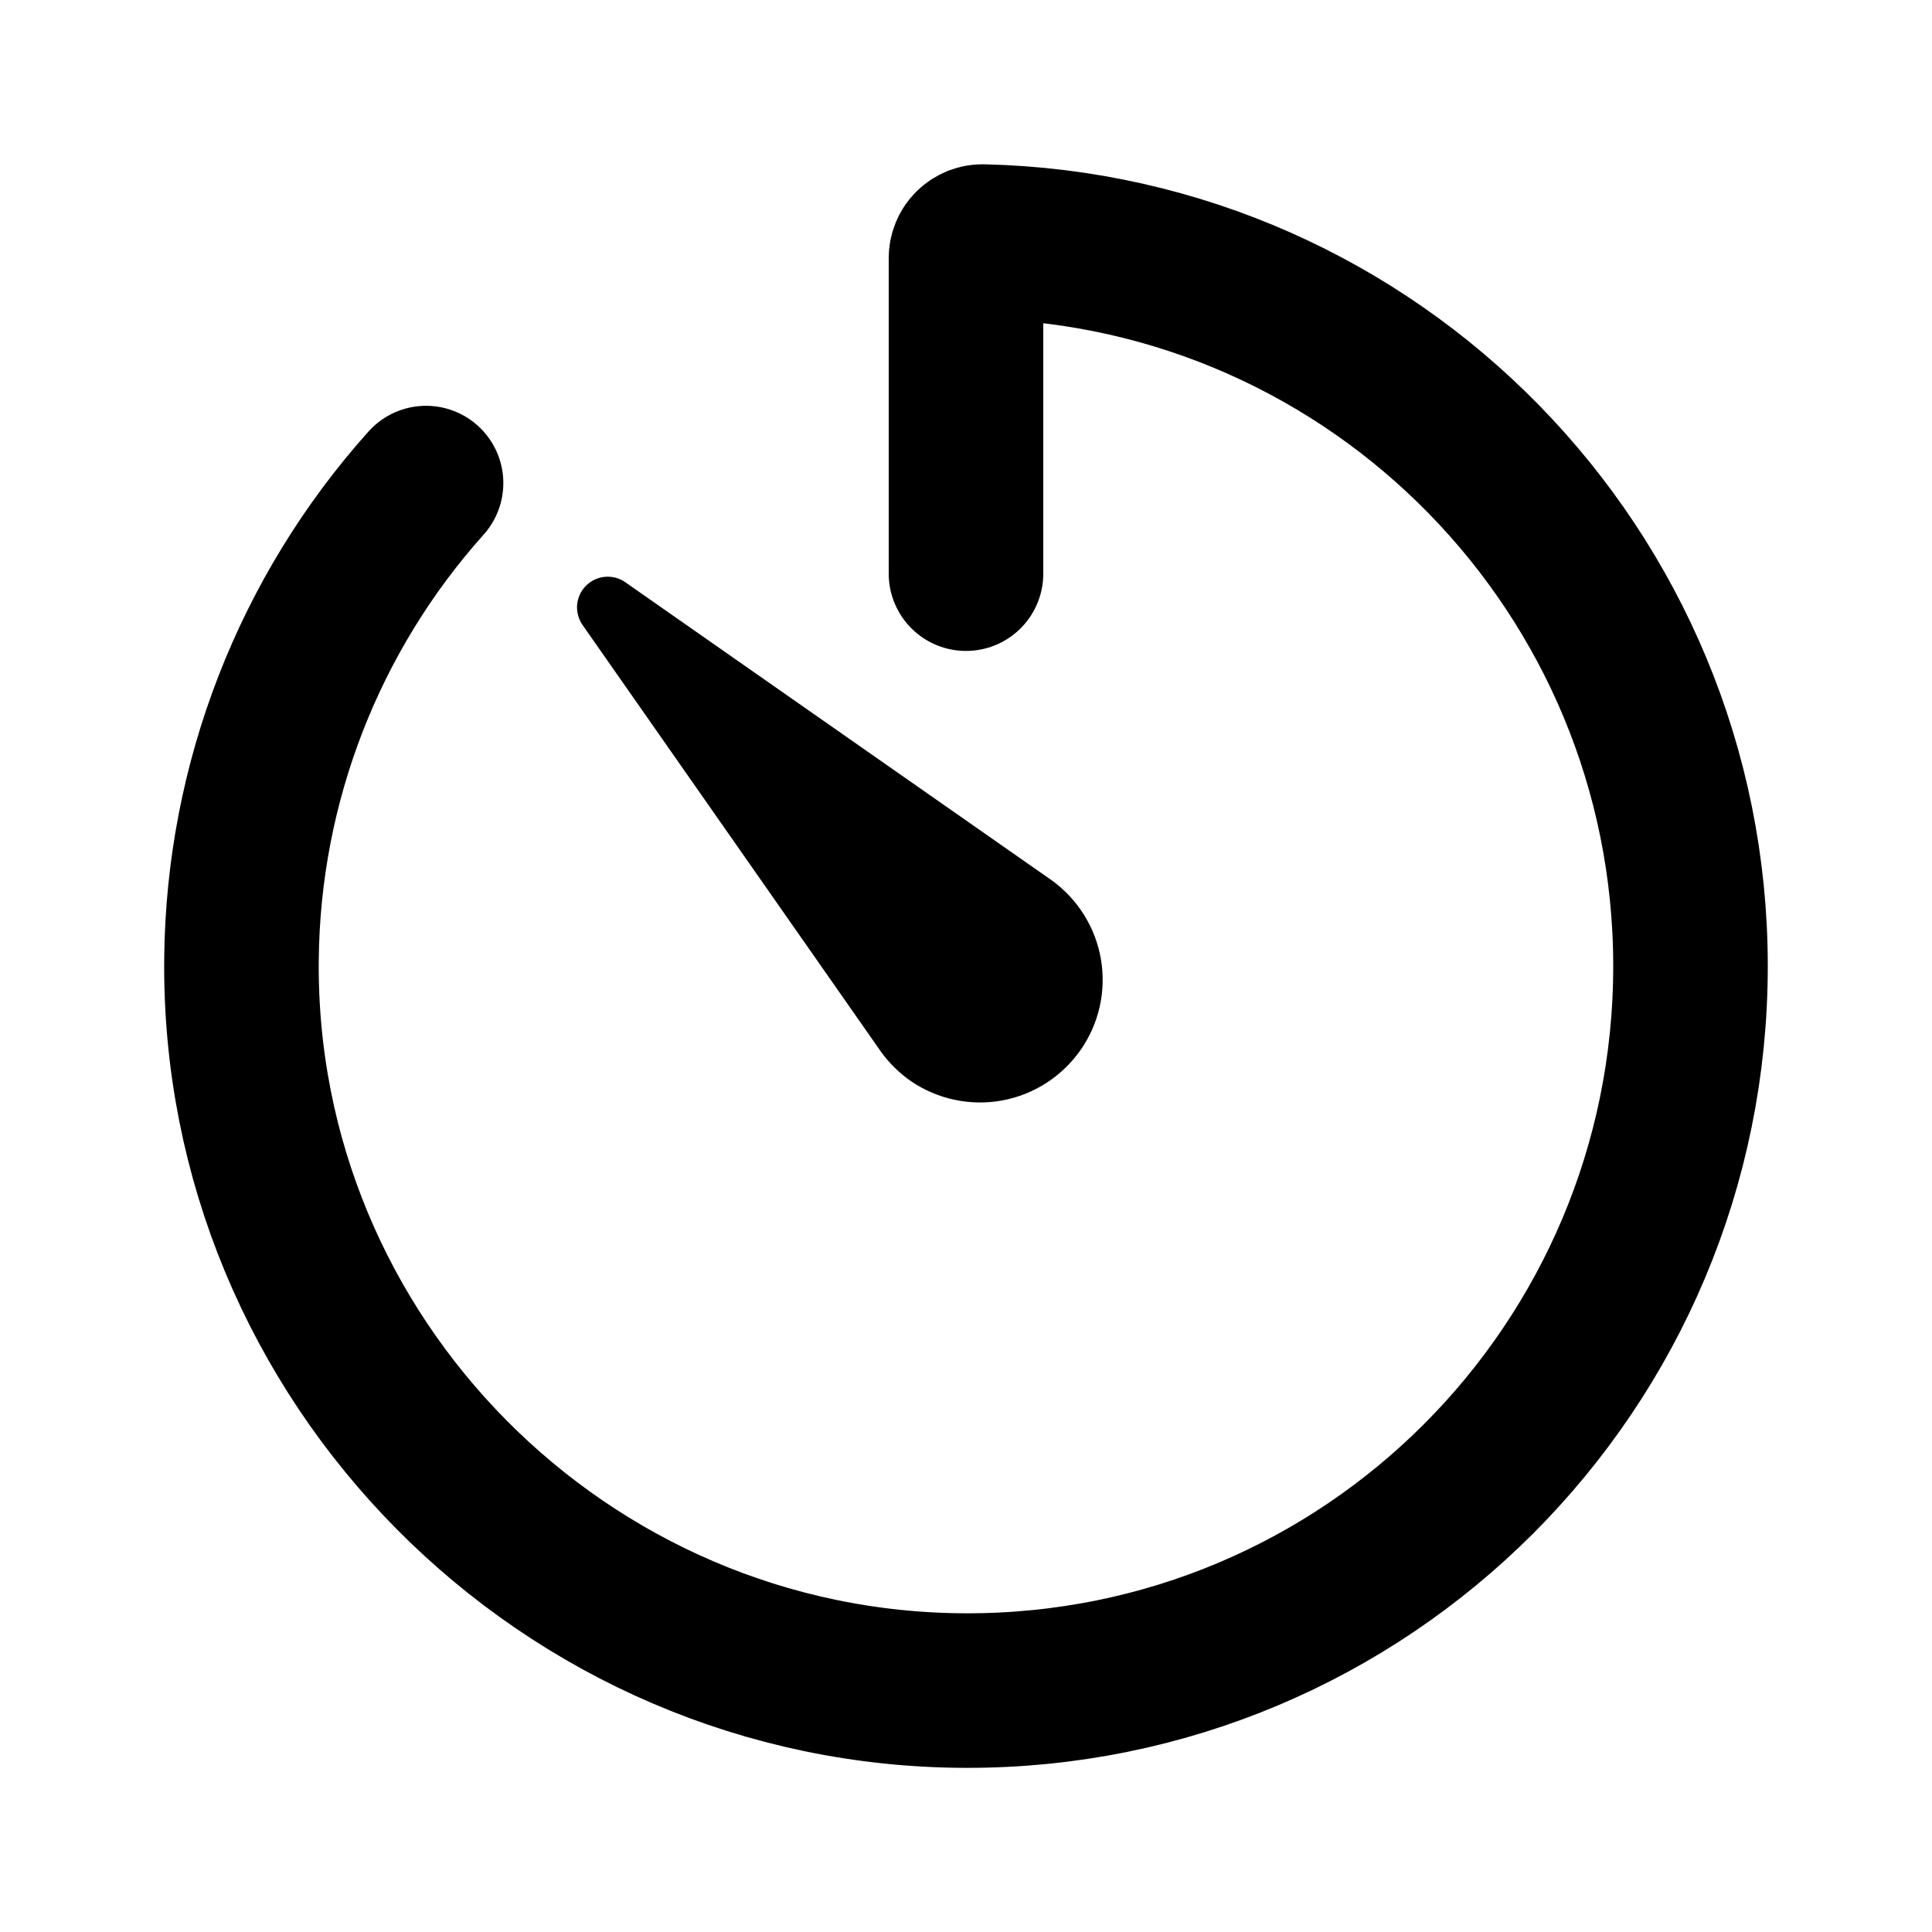 <svg width="25" height="25" viewBox="0 0 25 25" fill="none" xmlns="http://www.w3.org/2000/svg">
<path d="M5.513 6.251C3.997 7.944 3.148 10.131 3.125 12.403C3.067 17.596 7.307 21.866 12.5 21.876C17.686 21.886 21.875 17.685 21.875 12.501C21.875 7.397 17.796 3.243 12.72 3.126C12.691 3.125 12.663 3.13 12.636 3.14C12.61 3.151 12.585 3.166 12.565 3.186C12.544 3.206 12.528 3.23 12.517 3.256C12.506 3.283 12.5 3.311 12.5 3.339V7.423" stroke="black" stroke-width="2" stroke-linecap="round" stroke-linejoin="round"/>
<path d="M11.396 13.604L7.538 8.087C7.485 8.01 7.46 7.917 7.468 7.824C7.477 7.732 7.517 7.645 7.583 7.579C7.649 7.513 7.736 7.472 7.829 7.464C7.922 7.456 8.015 7.48 8.091 7.534L13.609 11.391C13.947 11.635 14.176 12.002 14.246 12.413C14.316 12.825 14.221 13.247 13.982 13.588C13.742 13.93 13.379 14.164 12.968 14.24C12.558 14.315 12.135 14.226 11.79 13.992C11.637 13.886 11.504 13.755 11.396 13.604Z" fill="black"/>
</svg>
